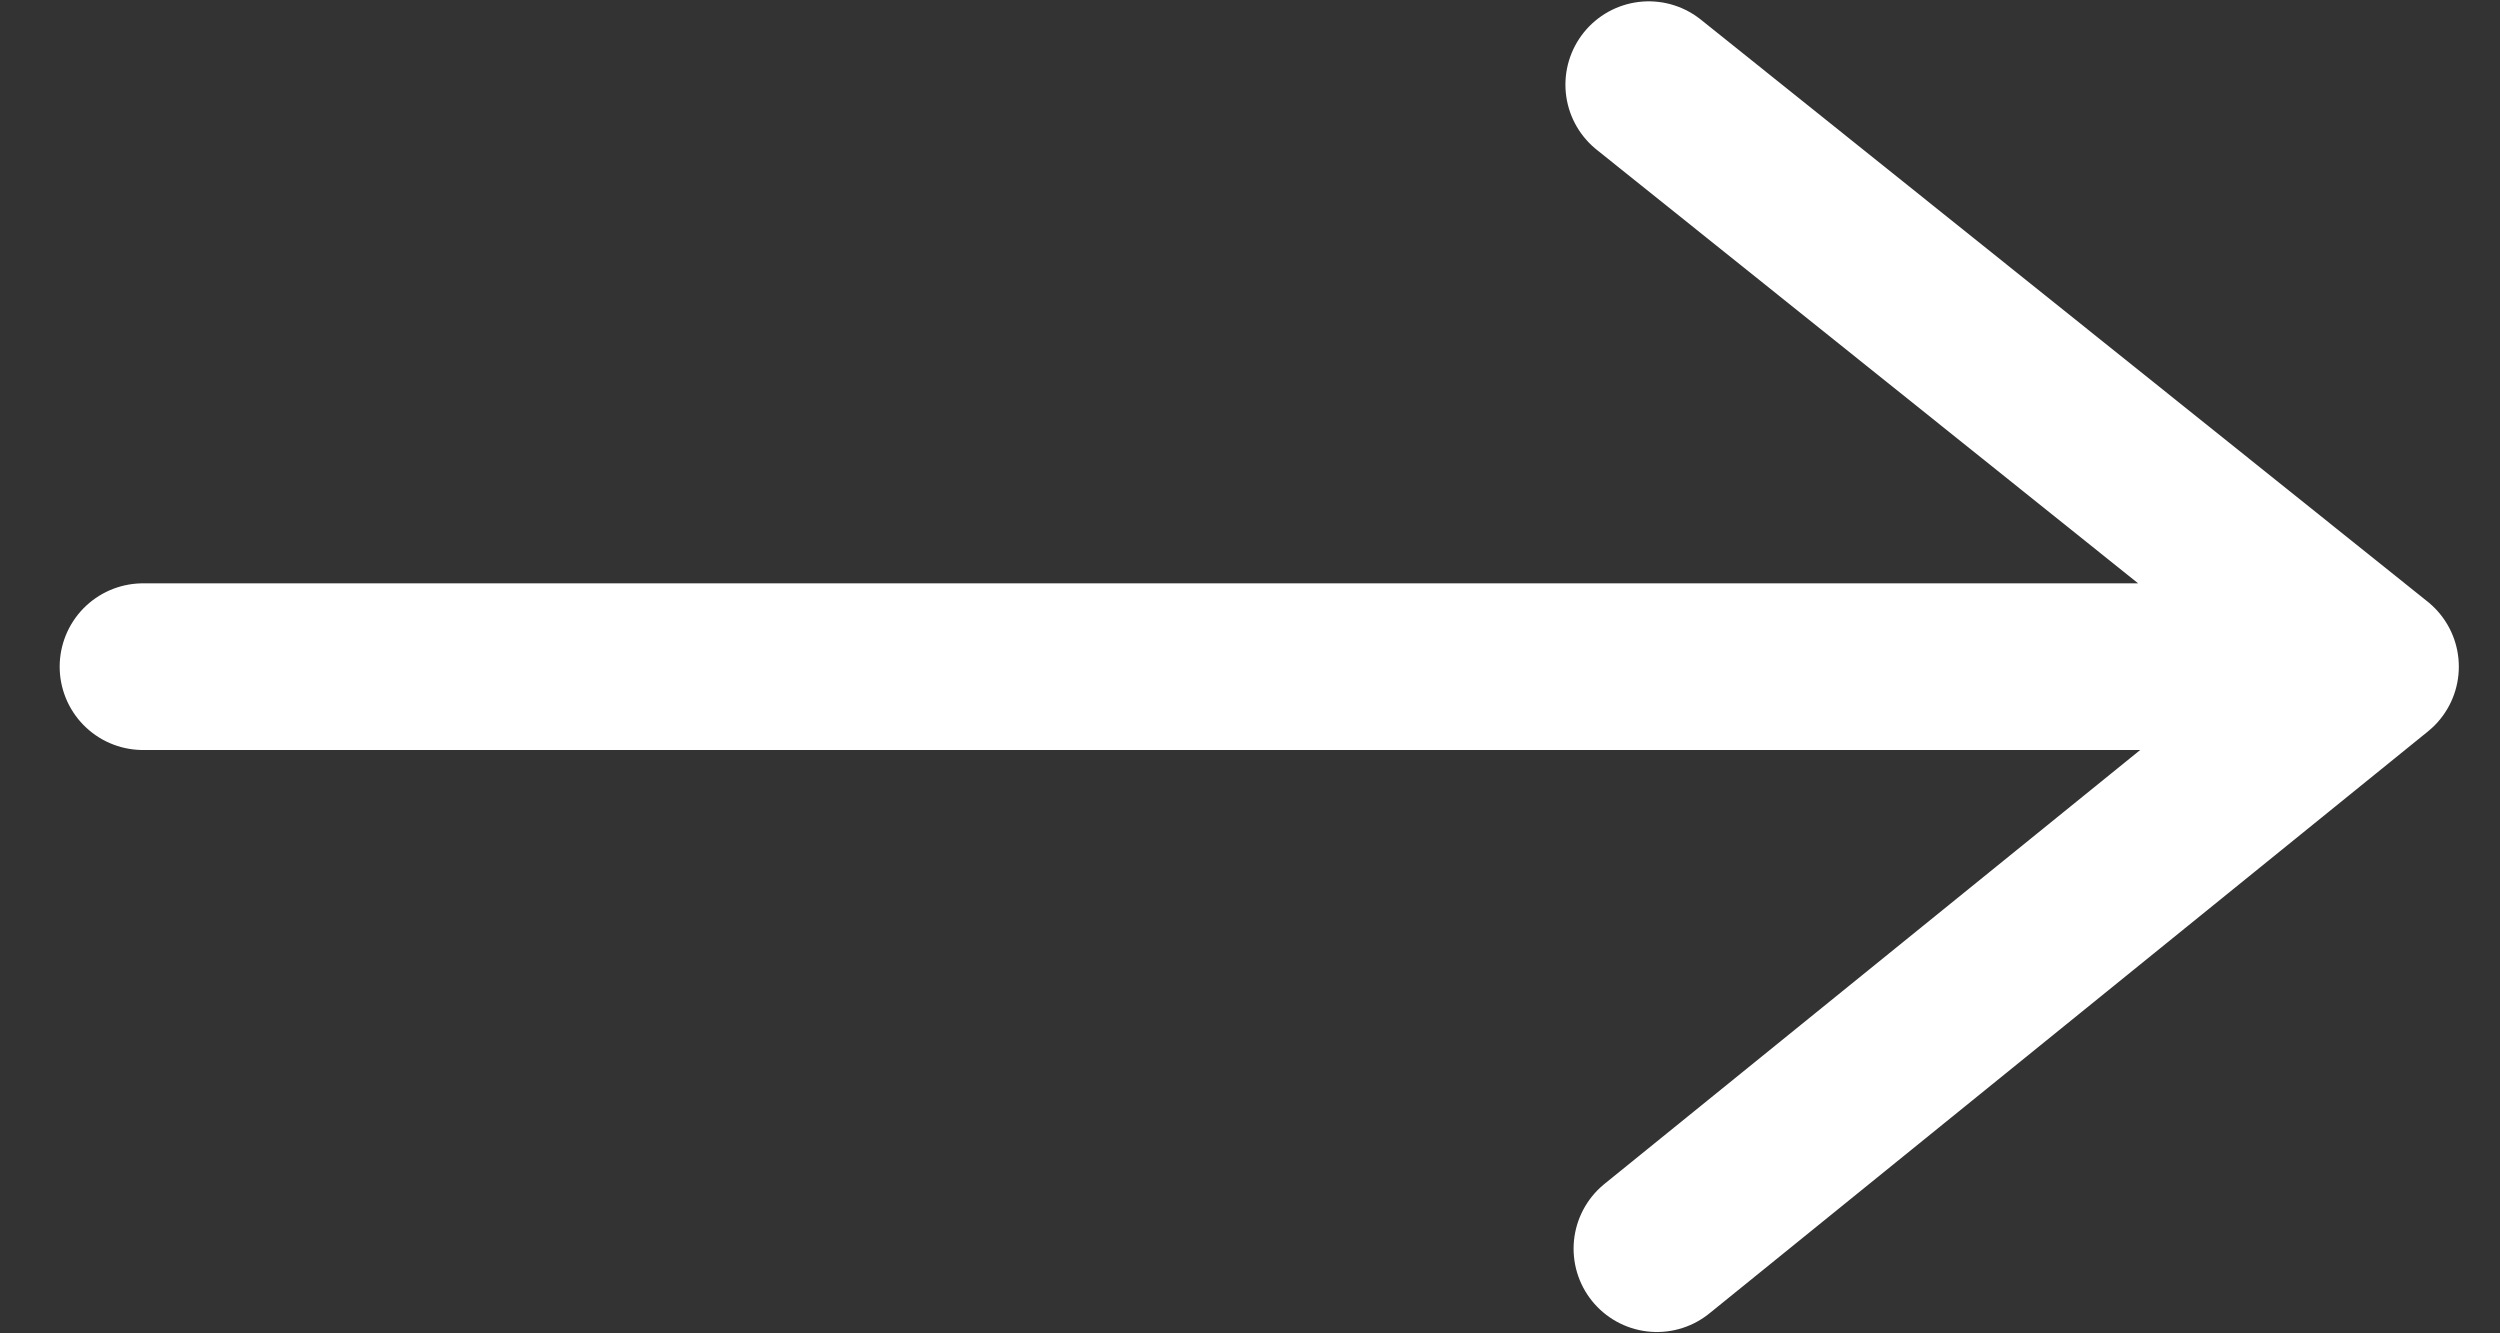 <svg xmlns="http://www.w3.org/2000/svg" xmlns:v="https://vecta.io/nano" width="30" height="16" fill="none" stroke="#fff" stroke-width="2" stroke-linecap="round" stroke-linejoin="round"><rect width="100%" height="100%" fill="#333333" stroke="none"/><path d="M19.785 1.016L28.506 8l-8.623 6.984M28.03 8H1.716"></path></svg>